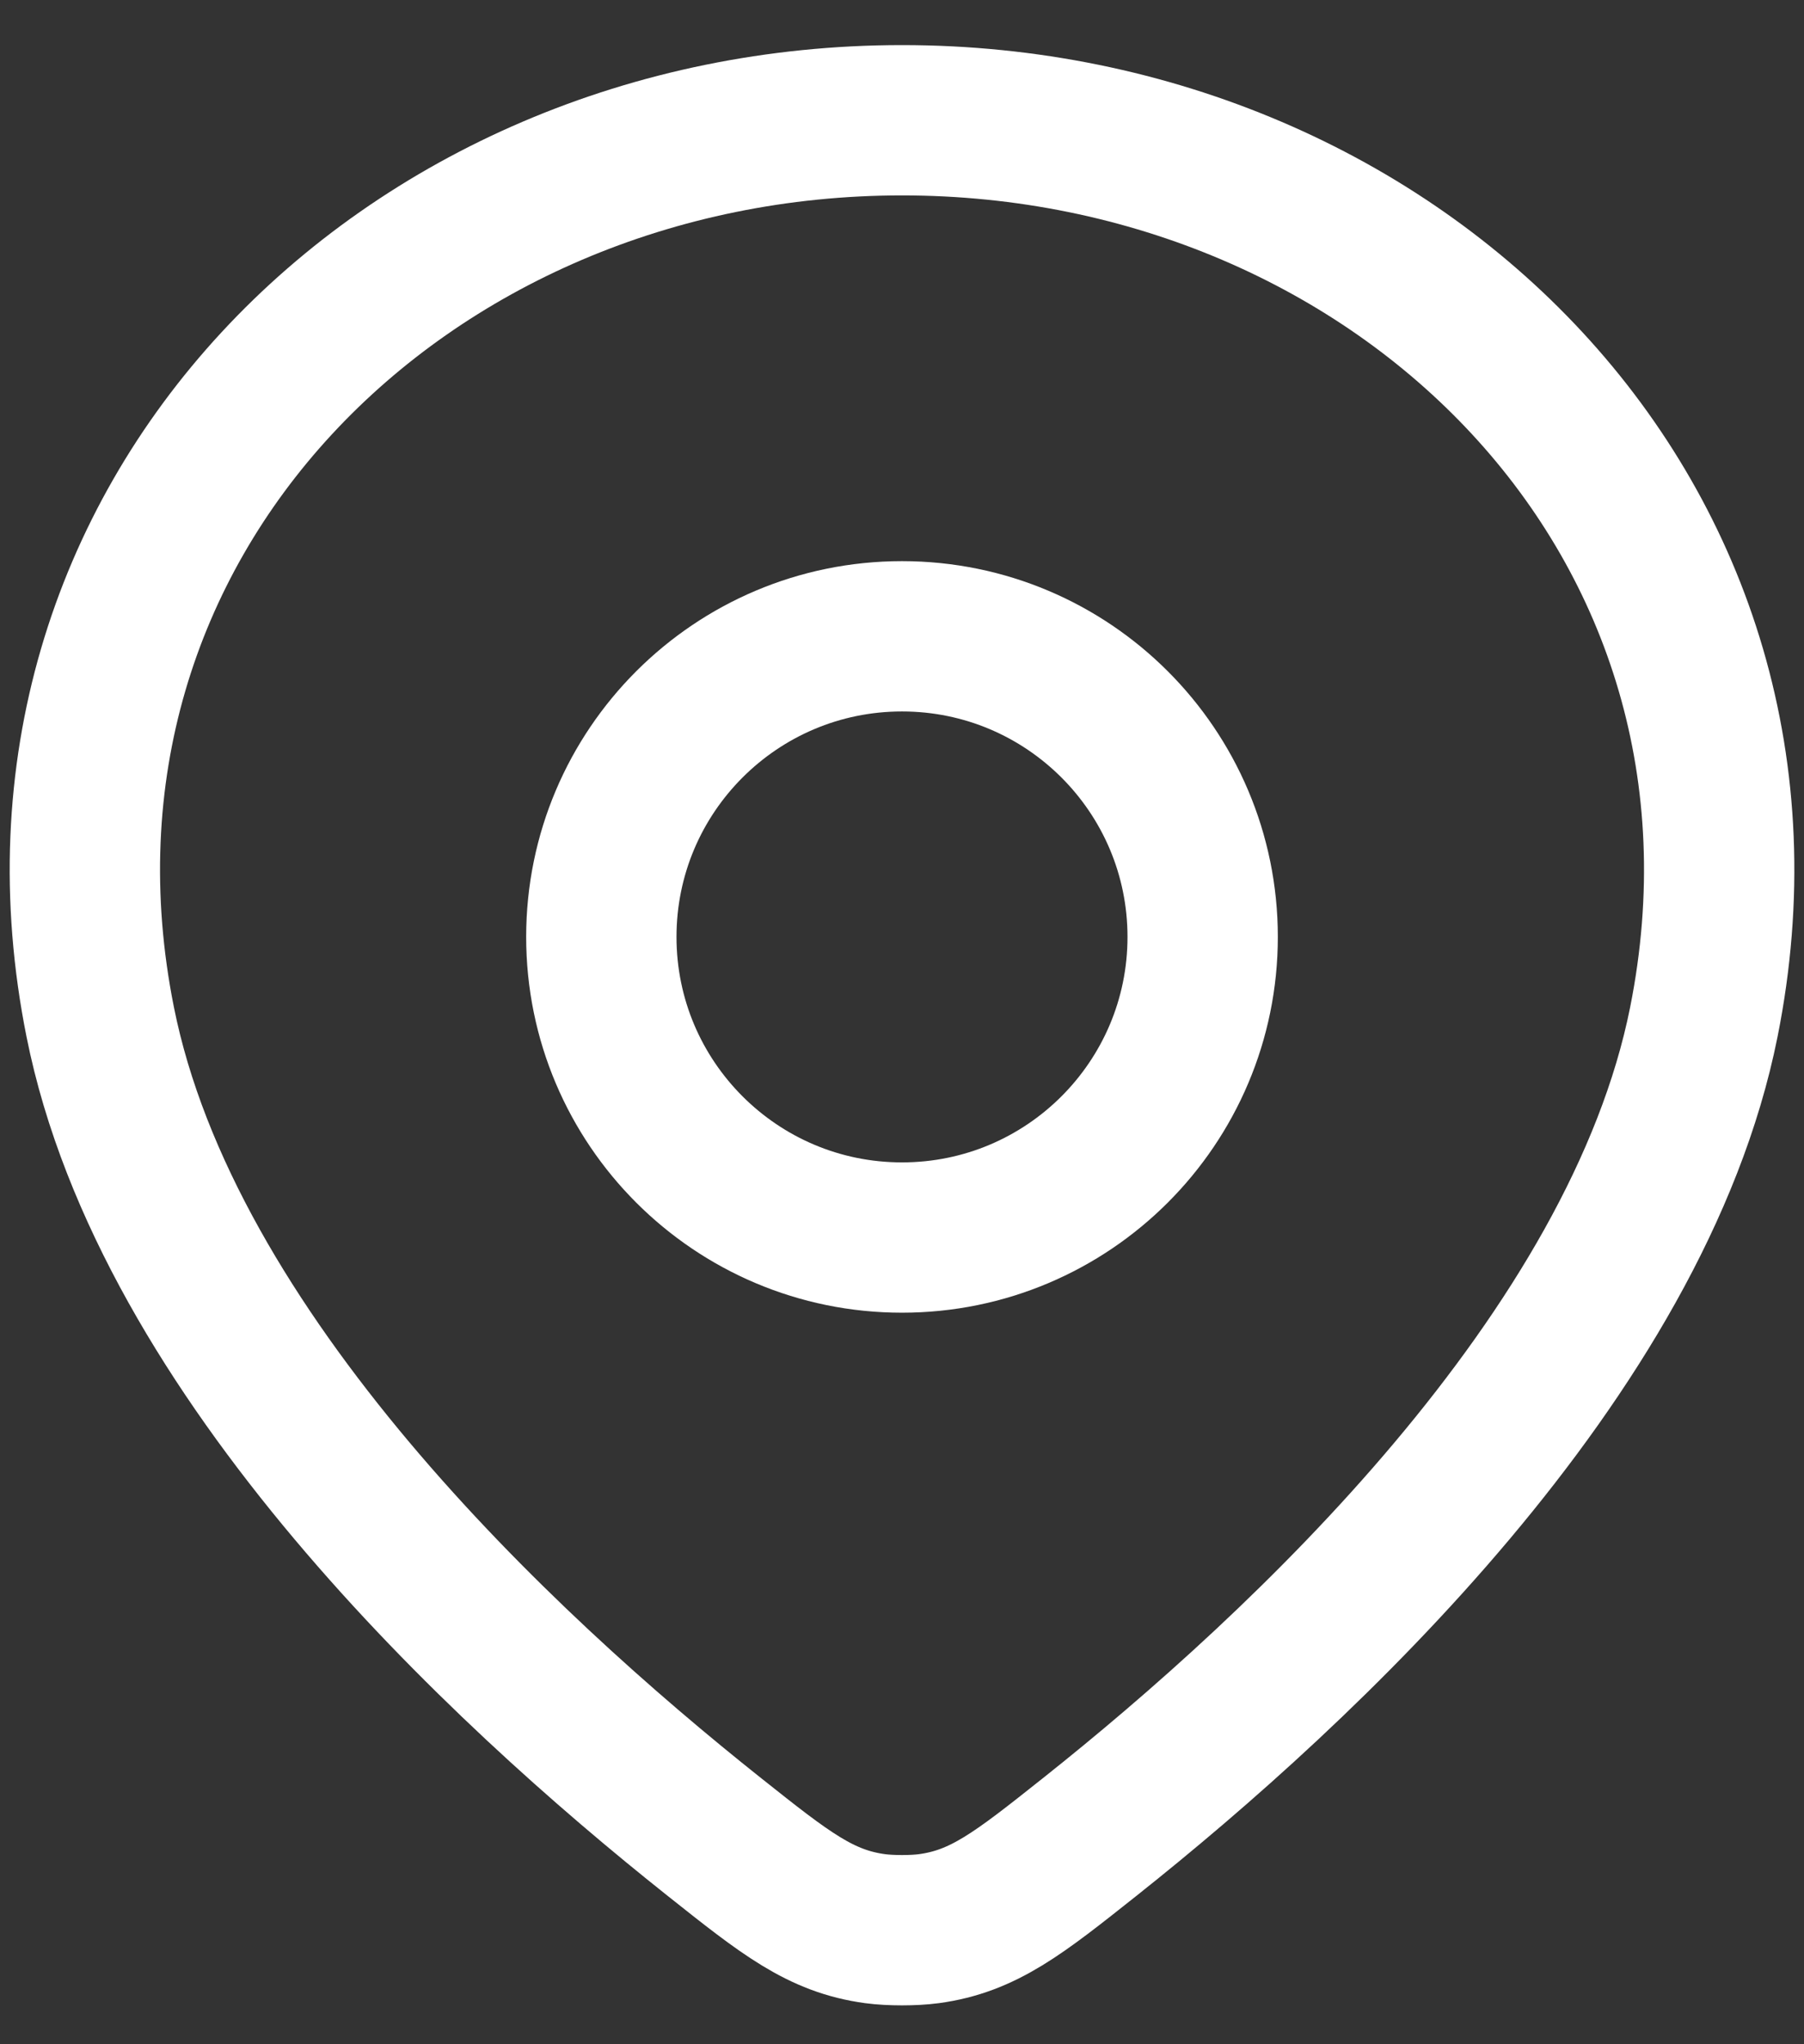 <svg width="30" height="34" viewBox="0 0 30 34" fill="none" xmlns="http://www.w3.org/2000/svg">
<rect x="0" y="0" width="30" height="34" fill="#333333" stroke="none"/>
<path d="M15 2C6.716 2 -5.72365e-05 8.667 1.667 17C2.776 22.543 8.309 27.718 11.89 30.561C13.06 31.491 13.645 31.955 14.554 32.078C14.806 32.112 15.194 32.112 15.446 32.078C16.355 31.955 16.94 31.491 18.111 30.561C21.692 27.718 27.225 22.543 28.334 17C30 8.667 23.285 2 15 2Z" stroke="white" stroke-width="2.5" stroke-linejoin="round"/>
<path d="M20 15.583C20 18.345 17.761 20.583 15 20.583C12.239 20.583 10 18.345 10 15.583C10 12.822 12.239 10.583 15 10.583C17.761 10.583 20 12.822 20 15.583Z" stroke="white" stroke-width="2.5" stroke-linejoin="round"/>
</svg>
